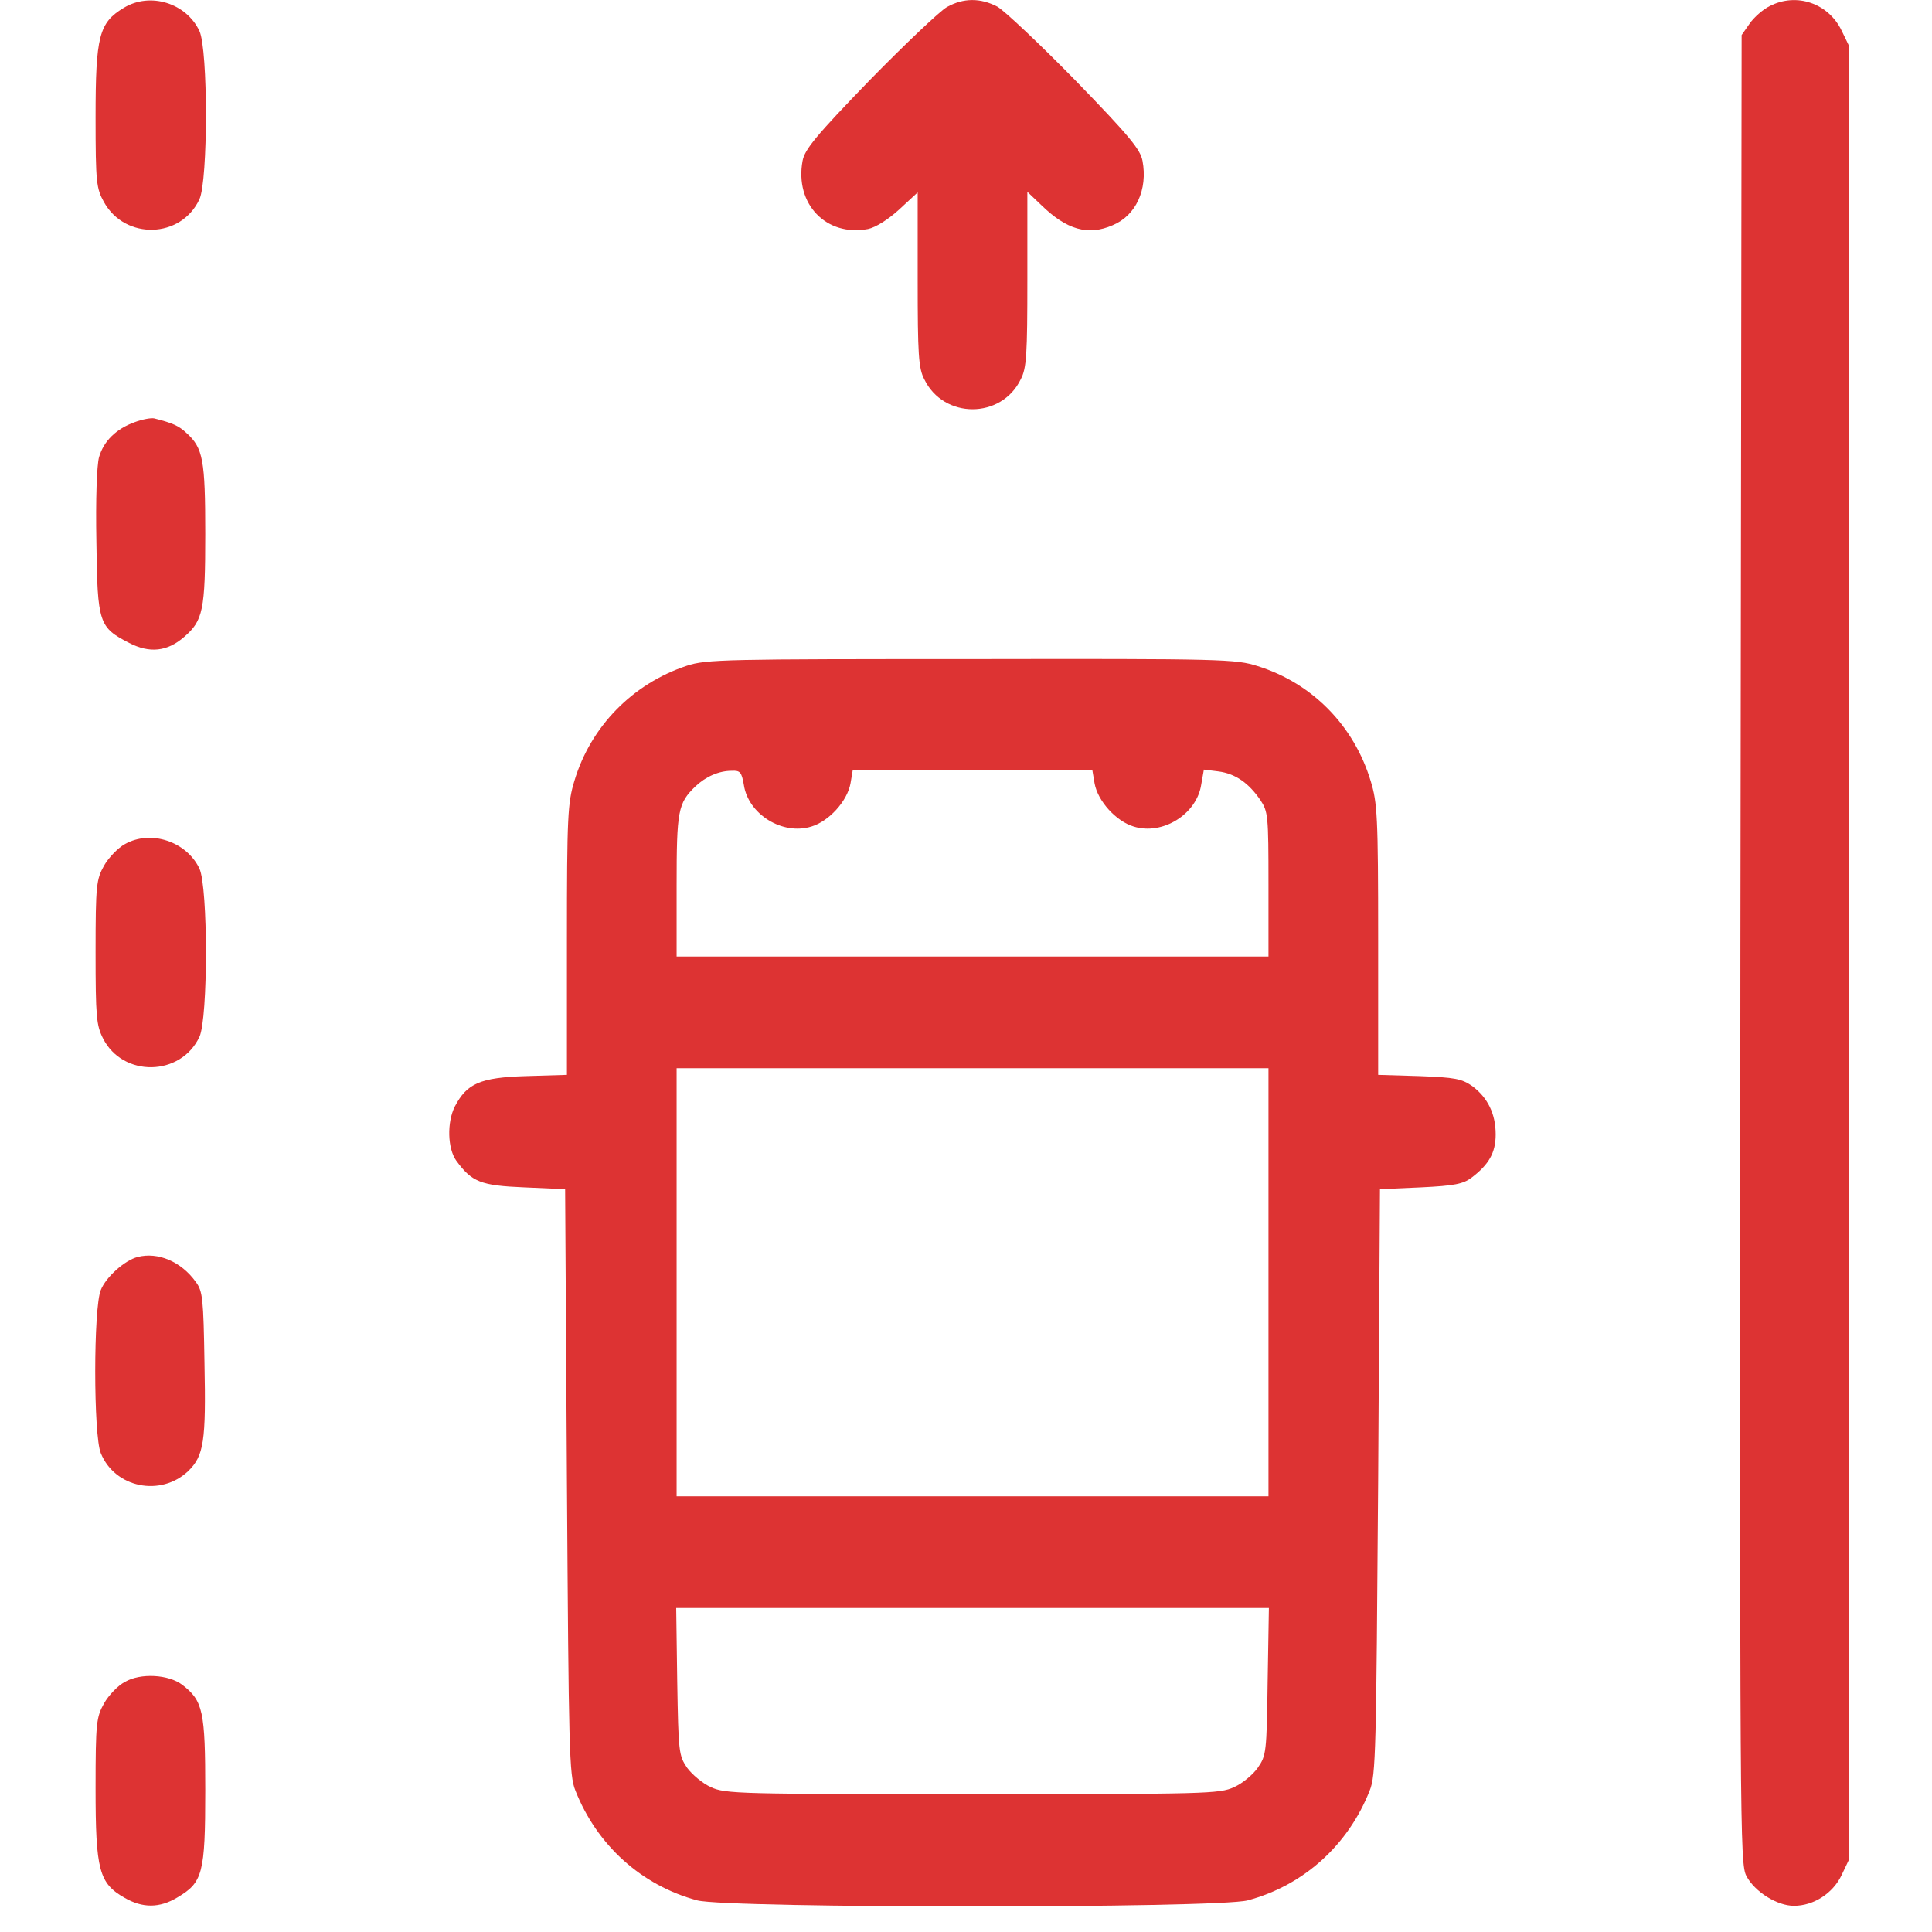 <?xml version="1.0" encoding="UTF-8"?>
<svg xmlns="http://www.w3.org/2000/svg" xmlns:xlink="http://www.w3.org/1999/xlink" width="50" zoomAndPan="magnify" viewBox="0 0 37.5 37.5" height="50" preserveAspectRatio="xMidYMid meet" version="1.0">
  <defs>
    <clipPath id="17f7cdf497">
      <path d="M 1.109 0 L 4 0 L 4 5 L 1.109 5 Z M 1.109 0 " clip-rule="nonzero"></path>
    </clipPath>
    <clipPath id="1646d644d8">
      <path d="M 33 0 L 35.895 0 L 35.895 37 L 33 37 Z M 33 0 " clip-rule="nonzero"></path>
    </clipPath>
    <clipPath id="140e5594a9">
      <path d="M 1.109 8 L 4 8 L 4 13 L 1.109 13 Z M 1.109 8 " clip-rule="nonzero"></path>
    </clipPath>
    <clipPath id="4b74348332">
      <path d="M 8 12 L 30 12 L 30 37.008 L 8 37.008 Z M 8 12 " clip-rule="nonzero"></path>
    </clipPath>
    <clipPath id="e0471aa81d">
      <path d="M 1.109 16 L 4 16 L 4 21 L 1.109 21 Z M 1.109 16 " clip-rule="nonzero"></path>
    </clipPath>
    <clipPath id="ee88e0f6d5">
      <path d="M 1.109 24 L 4 24 L 4 29 L 1.109 29 Z M 1.109 24 " clip-rule="nonzero"></path>
    </clipPath>
    <clipPath id="2a0a66d514">
      <path d="M 1.109 32 L 4 32 L 4 37 L 1.109 37 Z M 1.109 32 " clip-rule="nonzero"></path>
    </clipPath>
  </defs>
  <g clip-path="url(#17f7cdf497)">
    <path fill="#dd3333" d="M 2.402 0.152 C 1.922 0.441 1.855 0.699 1.855 2.277 C 1.855 3.555 1.871 3.656 2.02 3.926 C 2.43 4.66 3.516 4.633 3.871 3.867 C 4.039 3.504 4.039 0.961 3.871 0.602 C 3.617 0.059 2.914 -0.16 2.402 0.152 Z M 2.402 0.152 " fill-opacity="1" fill-rule="nonzero"></path>
  </g>
  <path fill="#dd3333" d="M 18.379 0.137 C 18.246 0.211 17.57 0.852 16.875 1.562 C 15.836 2.637 15.621 2.898 15.578 3.121 C 15.422 3.961 16.039 4.598 16.848 4.445 C 16.996 4.414 17.238 4.262 17.449 4.07 L 17.812 3.734 L 17.812 5.426 C 17.812 6.887 17.828 7.148 17.941 7.363 C 18.316 8.137 19.438 8.137 19.812 7.363 C 19.926 7.148 19.941 6.887 19.941 5.414 L 19.941 3.723 L 20.211 3.98 C 20.699 4.457 21.117 4.582 21.598 4.371 C 22.047 4.184 22.281 3.68 22.176 3.121 C 22.133 2.898 21.918 2.637 20.875 1.562 C 20.18 0.852 19.5 0.211 19.359 0.129 C 19.031 -0.043 18.699 -0.043 18.379 0.137 Z M 18.379 0.137 " fill-opacity="1" fill-rule="nonzero"></path>
  <g clip-path="url(#1646d644d8)">
    <path fill="#dd3333" d="M 34.352 0.117 C 34.223 0.18 34.047 0.332 33.961 0.457 L 33.805 0.68 L 33.781 18.422 C 33.77 35.598 33.77 36.172 33.898 36.414 C 34.059 36.719 34.492 36.992 34.82 36.992 C 35.203 36.992 35.578 36.75 35.746 36.395 L 35.895 36.082 L 35.895 0.902 L 35.746 0.594 C 35.492 0.066 34.875 -0.152 34.352 0.117 Z M 34.352 0.117 " fill-opacity="1" fill-rule="nonzero"></path>
  </g>
  <g clip-path="url(#140e5594a9)">
    <path fill="#dd3333" d="M 2.613 8.195 C 2.254 8.324 2.012 8.562 1.922 8.875 C 1.879 9.035 1.855 9.684 1.871 10.523 C 1.891 12.105 1.922 12.176 2.508 12.48 C 2.906 12.684 3.246 12.648 3.574 12.363 C 3.941 12.047 3.984 11.844 3.984 10.363 C 3.984 8.926 3.941 8.695 3.621 8.406 C 3.473 8.266 3.352 8.211 2.992 8.121 C 2.934 8.109 2.766 8.137 2.613 8.195 Z M 2.613 8.195 " fill-opacity="1" fill-rule="nonzero"></path>
  </g>
  <g clip-path="url(#4b74348332)">
    <path fill="#dd3333" d="M 13.332 12.922 C 12.281 13.27 11.465 14.098 11.148 15.16 C 11.02 15.582 11.004 15.84 11.004 18.242 L 11.004 20.863 L 10.211 20.887 C 9.316 20.914 9.062 21.031 8.828 21.477 C 8.672 21.789 8.688 22.293 8.855 22.527 C 9.16 22.945 9.332 23.012 10.176 23.047 L 10.969 23.082 L 11.004 28.754 C 11.039 33.973 11.047 34.457 11.168 34.754 C 11.586 35.816 12.453 36.598 13.535 36.887 C 14.141 37.043 23.613 37.043 24.215 36.887 C 25.301 36.598 26.168 35.816 26.586 34.754 C 26.707 34.457 26.711 33.973 26.75 28.754 L 26.785 23.082 L 27.578 23.047 C 28.23 23.016 28.402 22.98 28.562 22.859 C 28.898 22.605 29.031 22.375 29.031 22.02 C 29.031 21.617 28.875 21.305 28.578 21.082 C 28.371 20.938 28.246 20.914 27.551 20.887 L 26.75 20.863 L 26.75 18.242 C 26.75 15.84 26.734 15.582 26.605 15.16 C 26.281 14.086 25.473 13.262 24.414 12.93 C 23.988 12.793 23.742 12.785 18.848 12.793 C 14.105 12.793 13.707 12.797 13.332 12.922 Z M 14.438 15.234 C 14.523 15.805 15.188 16.219 15.75 16.043 C 16.09 15.941 16.445 15.551 16.508 15.207 L 16.551 14.953 L 21.203 14.953 L 21.246 15.207 C 21.309 15.551 21.664 15.941 22.004 16.043 C 22.562 16.219 23.23 15.805 23.316 15.227 L 23.367 14.938 L 23.648 14.973 C 23.98 15.016 24.238 15.199 24.465 15.531 C 24.613 15.754 24.621 15.832 24.621 17.164 L 24.621 18.566 L 13.133 18.566 L 13.133 17.191 C 13.133 15.727 13.16 15.59 13.5 15.262 C 13.699 15.074 13.953 14.961 14.203 14.961 C 14.367 14.953 14.395 14.988 14.438 15.234 Z M 24.621 24.891 L 24.621 29.043 L 13.133 29.043 L 13.133 20.734 L 24.621 20.734 Z M 24.605 32.637 C 24.586 34.016 24.578 34.074 24.414 34.312 C 24.324 34.441 24.117 34.617 23.953 34.688 C 23.676 34.82 23.395 34.824 18.875 34.824 C 14.359 34.824 14.074 34.82 13.797 34.688 C 13.637 34.617 13.43 34.441 13.336 34.312 C 13.176 34.074 13.168 34.016 13.145 32.637 L 13.125 31.211 L 24.629 31.211 Z M 24.605 32.637 " fill-opacity="1" fill-rule="nonzero"></path>
  </g>
  <g clip-path="url(#e0471aa81d)">
    <path fill="#dd3333" d="M 2.426 16.383 C 2.289 16.457 2.105 16.652 2.02 16.801 C 1.871 17.07 1.855 17.172 1.855 18.48 C 1.855 19.738 1.871 19.902 2 20.156 C 2.383 20.914 3.508 20.898 3.871 20.125 C 4.039 19.766 4.039 17.223 3.871 16.859 C 3.621 16.332 2.926 16.102 2.426 16.383 Z M 2.426 16.383 " fill-opacity="1" fill-rule="nonzero"></path>
  </g>
  <g clip-path="url(#ee88e0f6d5)">
    <path fill="#dd3333" d="M 2.672 24.398 C 2.422 24.461 2.055 24.789 1.957 25.039 C 1.812 25.379 1.812 27.867 1.957 28.207 C 2.23 28.879 3.117 29.059 3.652 28.555 C 3.957 28.258 4 27.98 3.969 26.465 C 3.949 25.199 3.934 25.062 3.801 24.883 C 3.516 24.484 3.062 24.297 2.672 24.398 Z M 2.672 24.398 " fill-opacity="1" fill-rule="nonzero"></path>
  </g>
  <g clip-path="url(#2a0a66d514)">
    <path fill="#dd3333" d="M 2.426 32.645 C 2.289 32.715 2.105 32.91 2.02 33.062 C 1.871 33.332 1.855 33.43 1.855 34.711 C 1.855 36.301 1.922 36.555 2.418 36.836 C 2.766 37.039 3.098 37.039 3.445 36.828 C 3.934 36.539 3.984 36.367 3.984 34.754 C 3.984 33.215 3.941 33.012 3.539 32.703 C 3.273 32.5 2.73 32.469 2.426 32.645 Z M 2.426 32.645 " fill-opacity="1" fill-rule="nonzero"></path>
  </g>
</svg>
